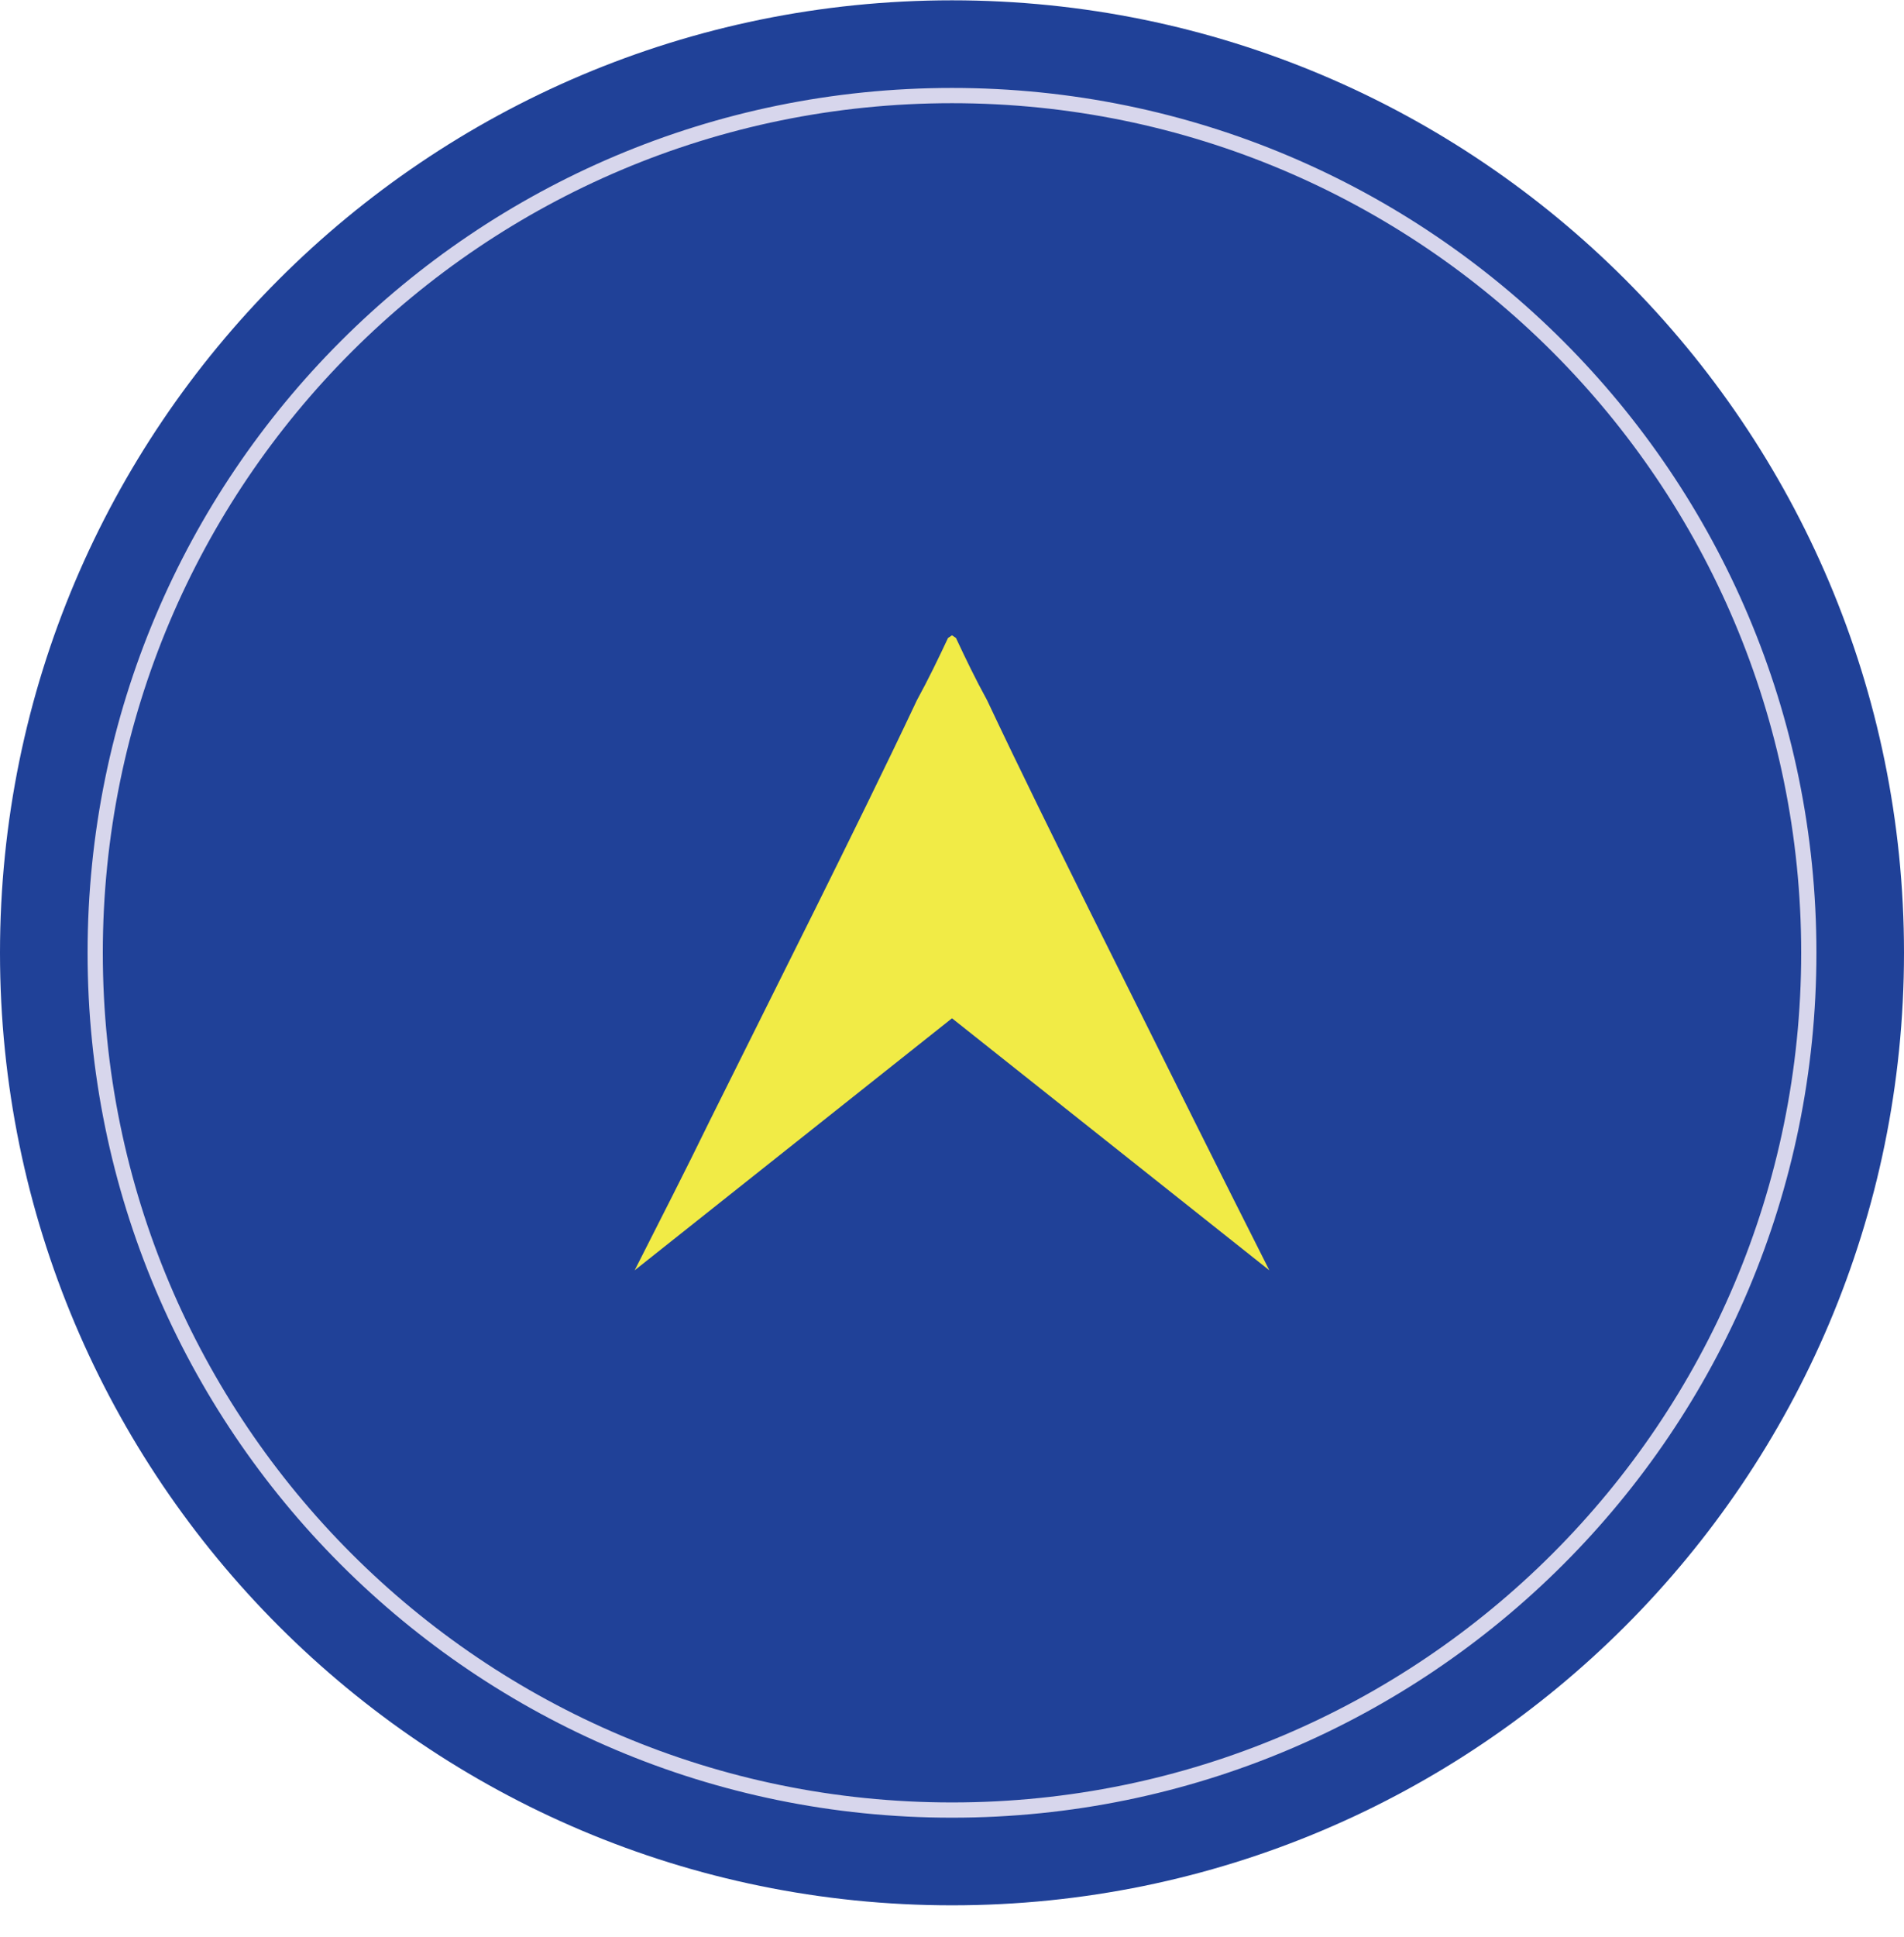 <?xml version="1.0" encoding="utf-8"?>
<!-- Generator: Adobe Illustrator 15.0.0, SVG Export Plug-In  -->
<!DOCTYPE svg PUBLIC "-//W3C//DTD SVG 1.1//EN" "http://www.w3.org/Graphics/SVG/1.1/DTD/svg11.dtd">
<svg version="1.1"
	 xmlns="http://www.w3.org/2000/svg" xmlns:xlink="http://www.w3.org/1999/xlink" xmlns:a="http://ns.adobe.com/AdobeSVGViewerExtensions/3.0/"
	 x="0px" y="0px" width="60px" height="61px" viewBox="0 -0.01 60 61" enable-background="new 0 -0.01 60 61" xml:space="preserve">
<defs>
</defs>
<path fill-rule="evenodd" clip-rule="evenodd" fill="#204198" d="M0,30C0,13.437,13.438,0,30,0c16.563,0,30,13.437,30,30
	c0,16.562-13.437,30-30,30C13.438,60,0,46.562,0,30z"/>
<path fill-rule="evenodd" clip-rule="evenodd" fill="none" stroke="#D7D6EC" stroke-width="0.48" stroke-linecap="round" stroke-linejoin="round" stroke-miterlimit="10" d="
	M3,30C3,15.083,15.084,3,30,3c14.917,0,27,12.083,27,27c0,14.916-12.083,27-27,27C15.084,57,3,44.916,3,30z"/>
<path fill-rule="evenodd" clip-rule="evenodd" fill="#F1EB46" d="M22.375,35.271C21.604,36.854,20.792,38.437,20,40l10-7.938L40,40
	c-0.792-1.563-1.583-3.145-2.375-4.729l-3.313-6.646c-1.083-2.187-2.167-4.375-3.208-6.583c-0.355-0.645-0.667-1.291-0.979-1.958
	L30,20l-0.125,0.083c-0.313,0.667-0.625,1.313-0.979,1.958c-1.042,2.208-2.125,4.396-3.208,6.583L22.375,35.271z"/>
</svg>
